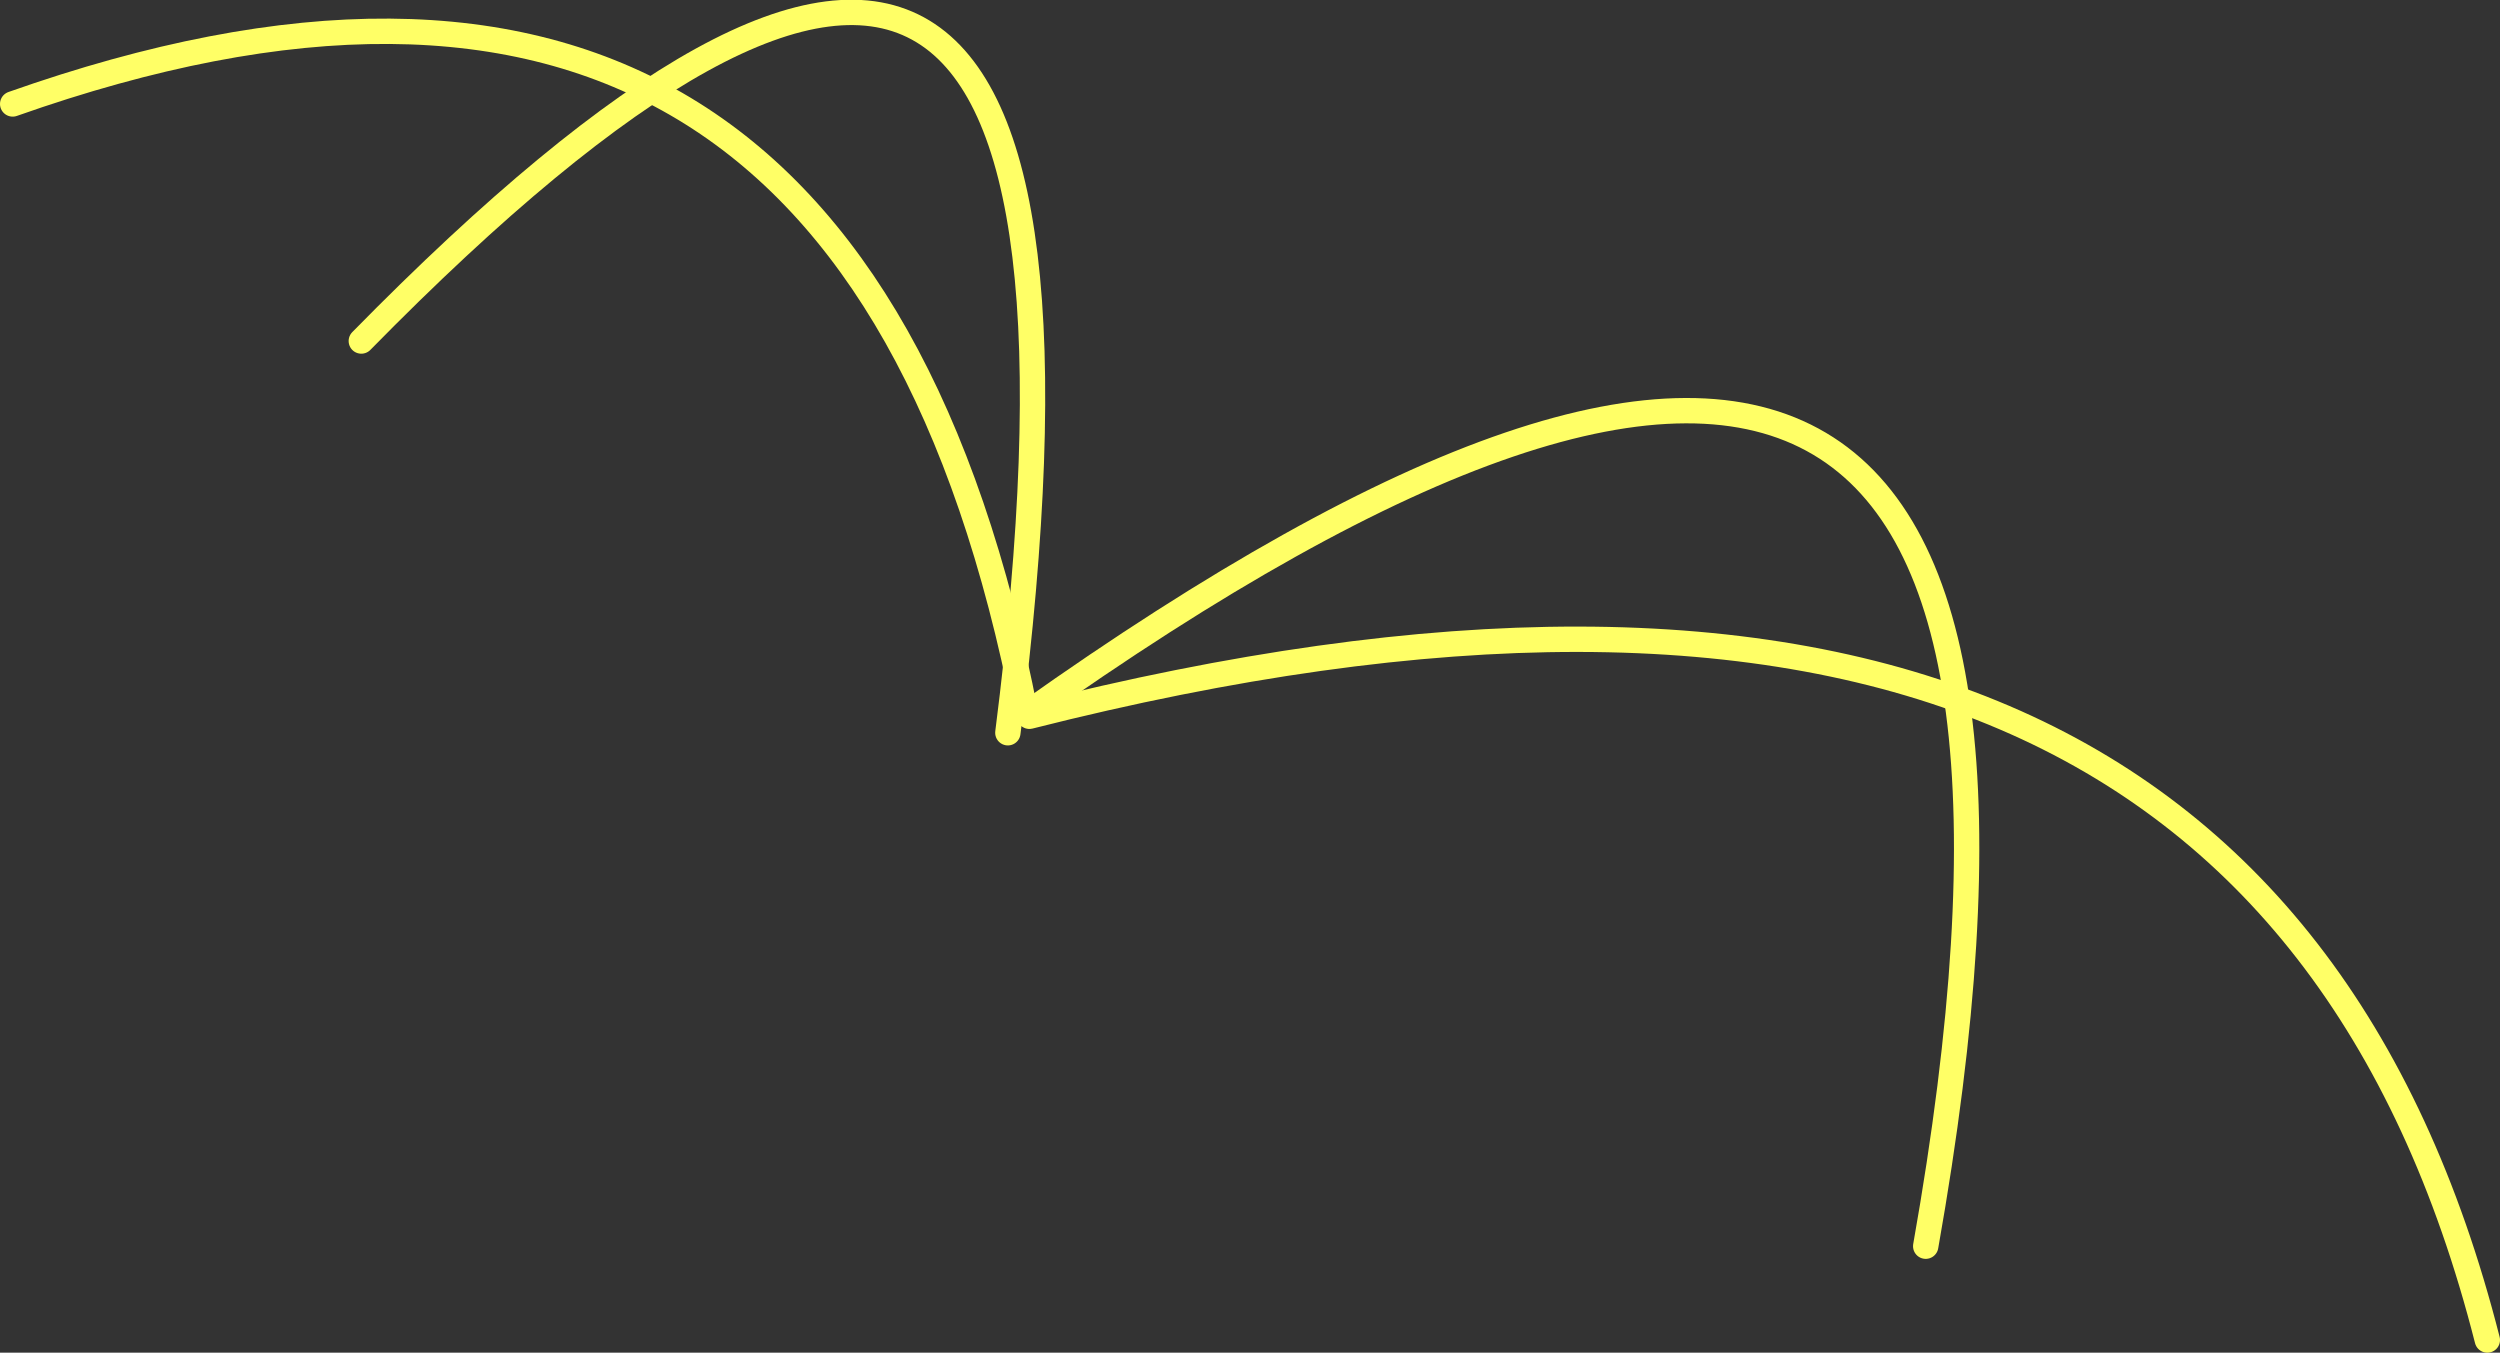 <?xml version="1.0" encoding="UTF-8" standalone="no"?>
<svg xmlns:xlink="http://www.w3.org/1999/xlink" height="53.35px" width="98.6px" xmlns="http://www.w3.org/2000/svg">
  <rect width="100%" height="100%" fill="#333333" stroke="none"/>
  <g transform="matrix(1.0, 0.0, 0.0, 1.0, 55.5, 11.65)">
    <path d="M42.6 41.2 Q33.25 4.4 -14.9 16.6 L-15.05 16.5 Q-22.0 -19.2 -55.0 -7.55" fill="none" stroke="#ffff66" stroke-linecap="round" stroke-linejoin="round" stroke-width="1.0"/>
    <path d="M-15.0 16.5 Q29.8 -15.3 20.45 37.5 M-15.75 17.25 Q-9.7 -30.35 -41.25 1.8" fill="none" stroke="#ffff66" stroke-linecap="round" stroke-linejoin="round" stroke-width="1.0"/>
  </g>
</svg>

